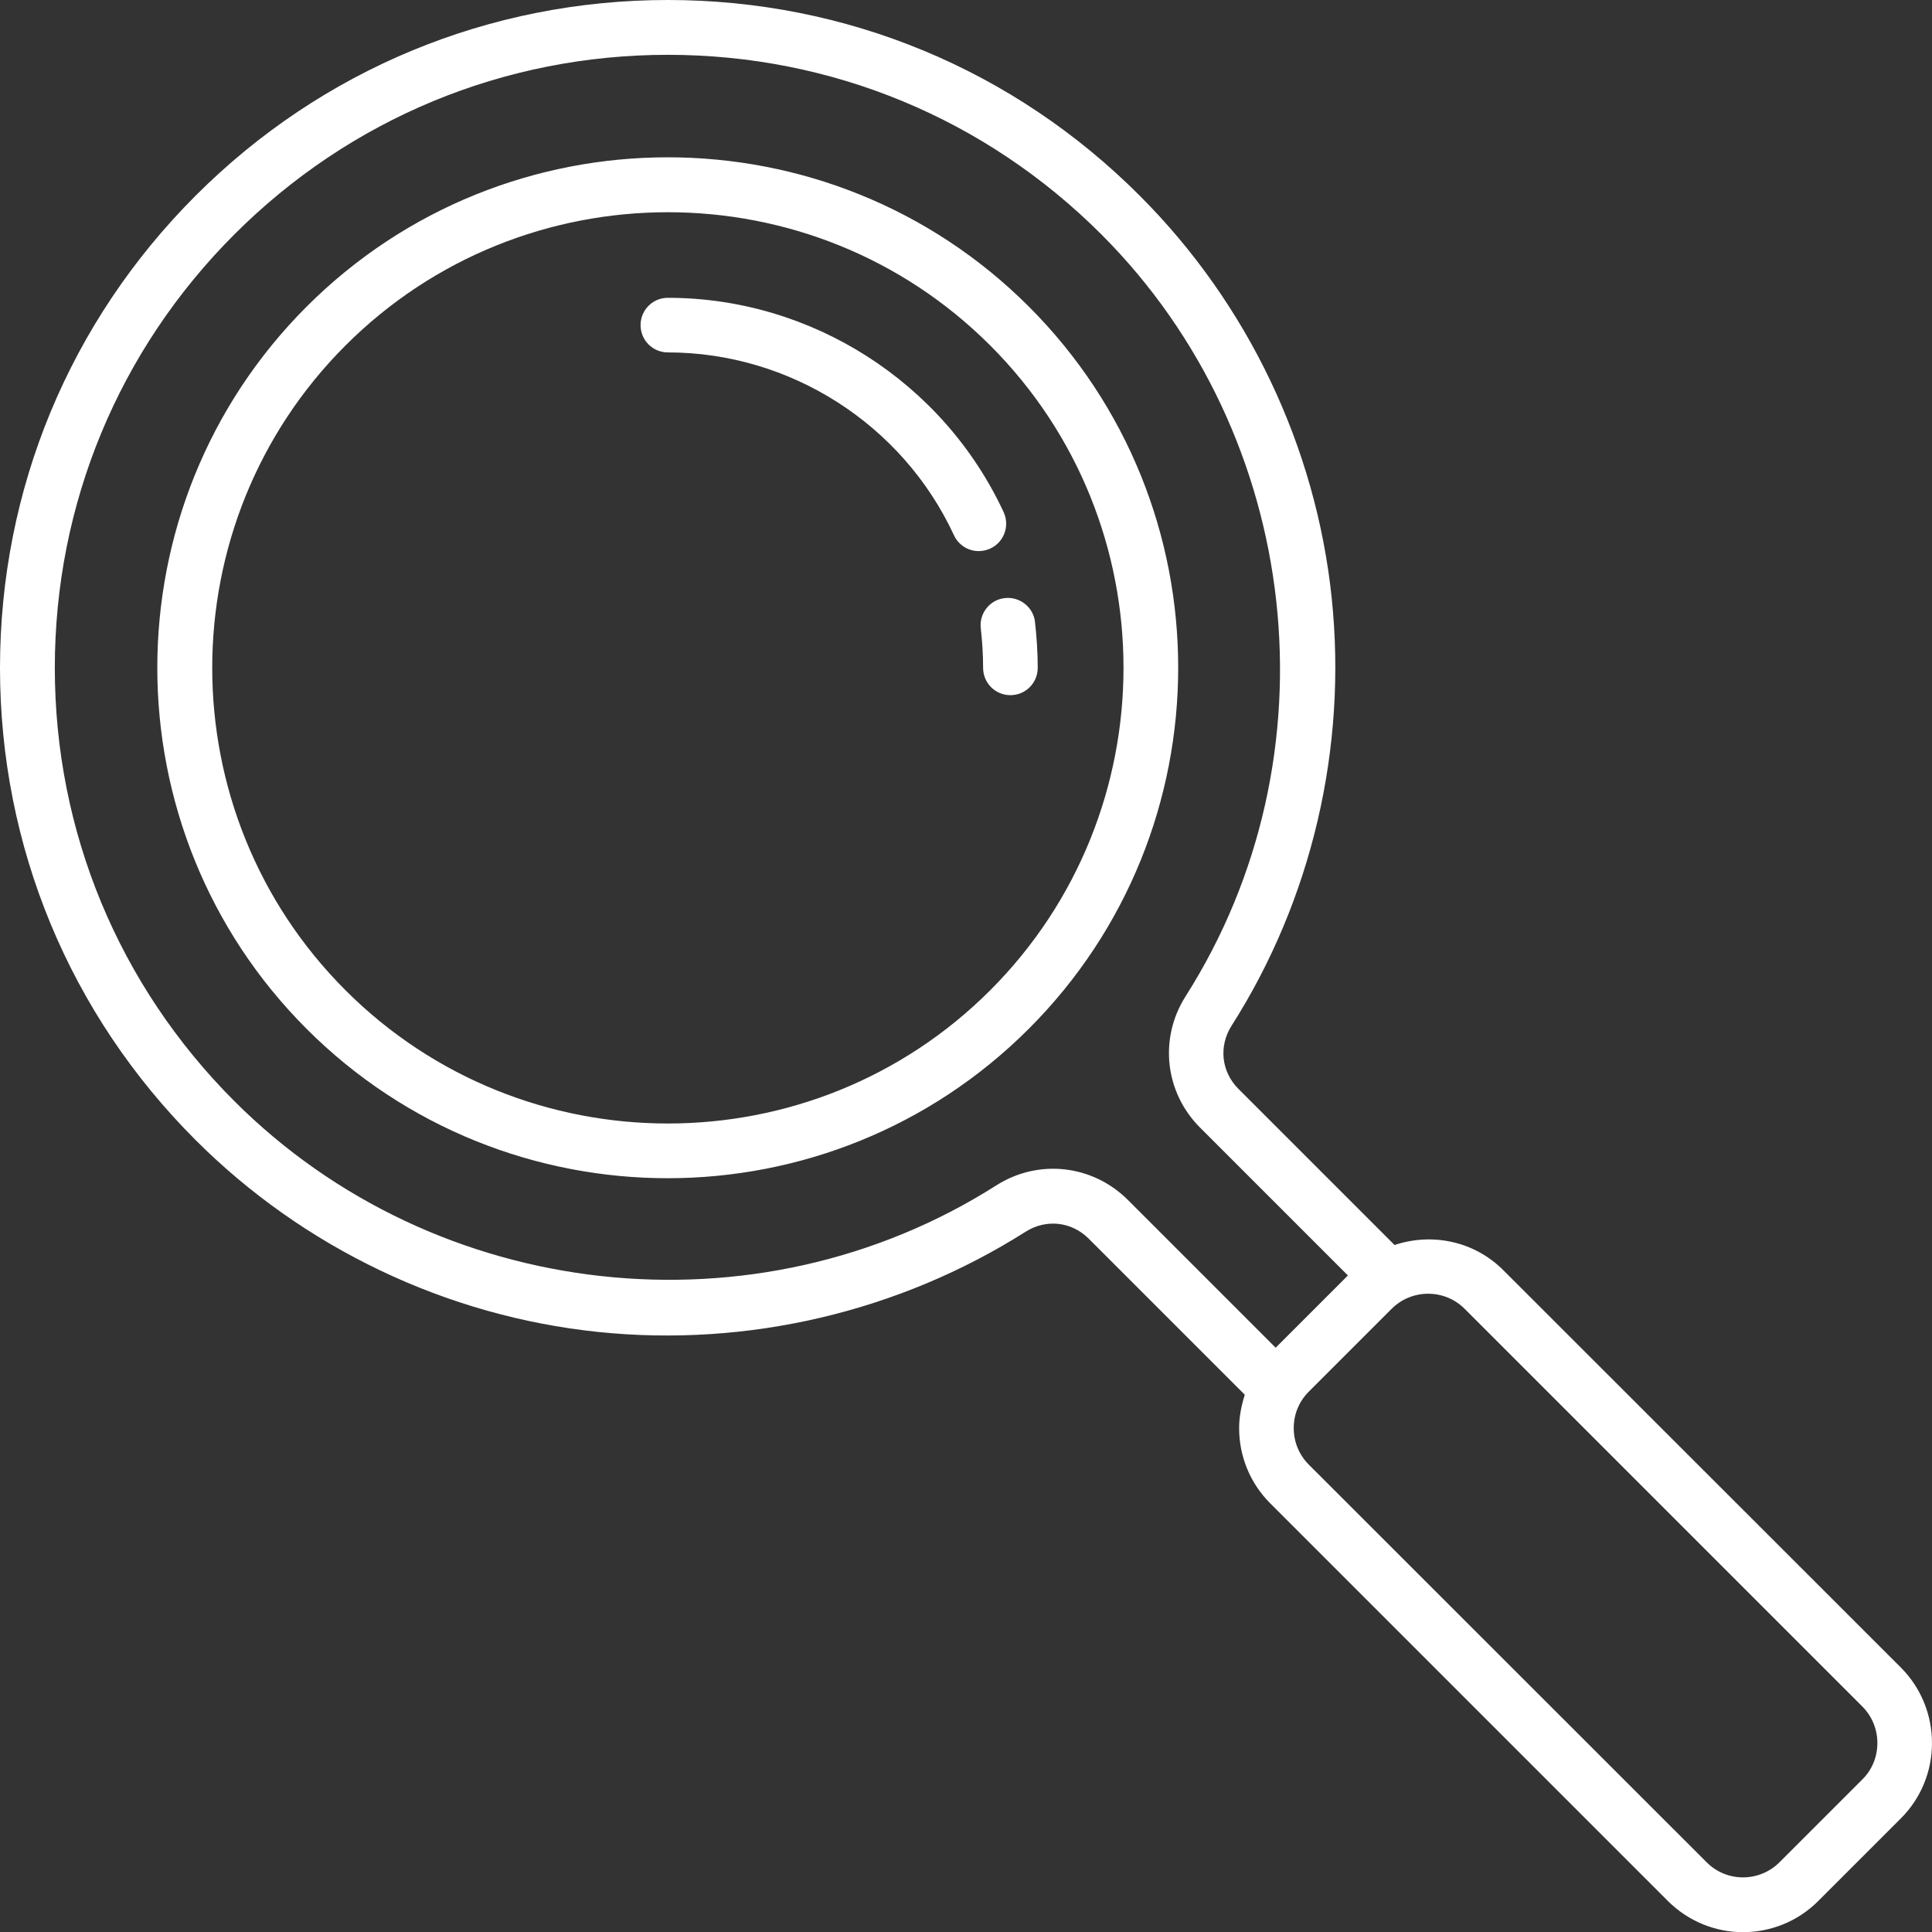 <?xml version="1.0" encoding="UTF-8"?><svg id="Layer_1" xmlns="http://www.w3.org/2000/svg" viewBox="0 0 1103.89 1104" fill="#fff"><rect x="0" y="0" width="1103.89" height="1104" fill="#333333" stroke="none"/><defs><style>.cls-1{stroke-width:0px;}</style></defs><path class="cls-1" d="m587.88,175.2c-113.76-113.76-298.92-113.76-412.68,0-113.76,113.76-113.76,298.92,0,412.68,56.88,56.88,131.64,85.32,206.28,85.32s149.4-28.44,206.28-85.32c113.88-113.76,113.88-298.92.12-412.68h0Zm-22.08,390.6c-101.52,101.52-266.88,101.52-368.4,0s-101.52-266.88,0-368.4,266.88-101.52,368.4,0,101.52,266.76,0,368.4Zm27.12-184.2c0,8.64-6.96,15.6-15.6,15.6s-15.6-6.96-15.6-15.6c0-7.44-.48-15-1.32-22.44-1.08-8.52,5.04-16.44,13.56-17.4,8.52-1.08,16.44,5.04,17.4,13.56.96,8.64,1.57,17.52,1.57,26.28h0Zm-27.12-68.16c-2.16.96-4.32,1.44-6.6,1.44-5.88,0-11.52-3.36-14.16-9.12-29.4-63.36-93.6-104.4-163.44-104.4-8.64,0-15.6-6.96-15.6-15.6s6.96-15.6,15.6-15.6c81.96,0,157.32,48.12,191.88,122.52,3.6,7.92.12,17.16-7.68,20.76h0Zm520.44,639.48l-227.28-227.16c-16.8-16.8-40.92-21.48-62.16-14.4l-89.16-89.16c-9.84-9.84-11.4-24.36-3.96-36.12,45.84-72,66.12-158.76,57.24-244.2-9-86.64-48-168.36-109.68-230.04C579.24,39.71,483.48,0,381.6,0S183.84,39.72,111.84,111.72C39.72,183.84,0,279.6,0,381.6s39.72,197.76,111.72,269.76c61.68,61.68,143.4,100.68,230.04,109.68,85.44,8.88,172.08-11.52,244.2-57.24,11.76-7.44,26.28-5.88,36.12,3.96l89.16,89.16c-1.92,6.11-3.24,12.47-3.24,19.07,0,16.2,6.36,31.56,17.76,42.96l227.16,227.16c11.88,11.88,27.48,17.88,42.96,17.88s31.08-5.88,42.96-17.76l47.28-47.28c11.4-11.4,17.76-26.76,17.76-42.96,0-16.19-6.24-31.55-17.65-43.07h0Zm-516.96-275.64c-137.16,87.24-320.28,66.96-435.36-48.12-66.12-66.12-102.6-154.08-102.6-247.56s36.48-181.56,102.6-247.68C200.04,67.8,288,31.32,381.6,31.32s181.56,36.48,247.68,102.6c115.08,115.08,135.36,298.2,48.12,435.36-15.24,24-11.88,54.84,8.28,75l84.48,84.48-41.28,41.28-84.48-84.48c-20.28-20.16-51.12-23.52-75.12-8.28h0Zm494.76,339.48l-47.28,47.28c-11.52,11.52-30.24,11.52-41.64,0l-227.28-227.16c-5.52-5.52-8.64-12.96-8.64-20.88s3-15.24,8.64-20.88l47.28-47.28c5.76-5.76,13.32-8.64,20.88-8.64s15.12,2.88,20.88,8.64l227.16,227.16c5.52,5.52,8.64,12.96,8.64,20.88s-3,15.36-8.64,20.88h0Z"/></svg>